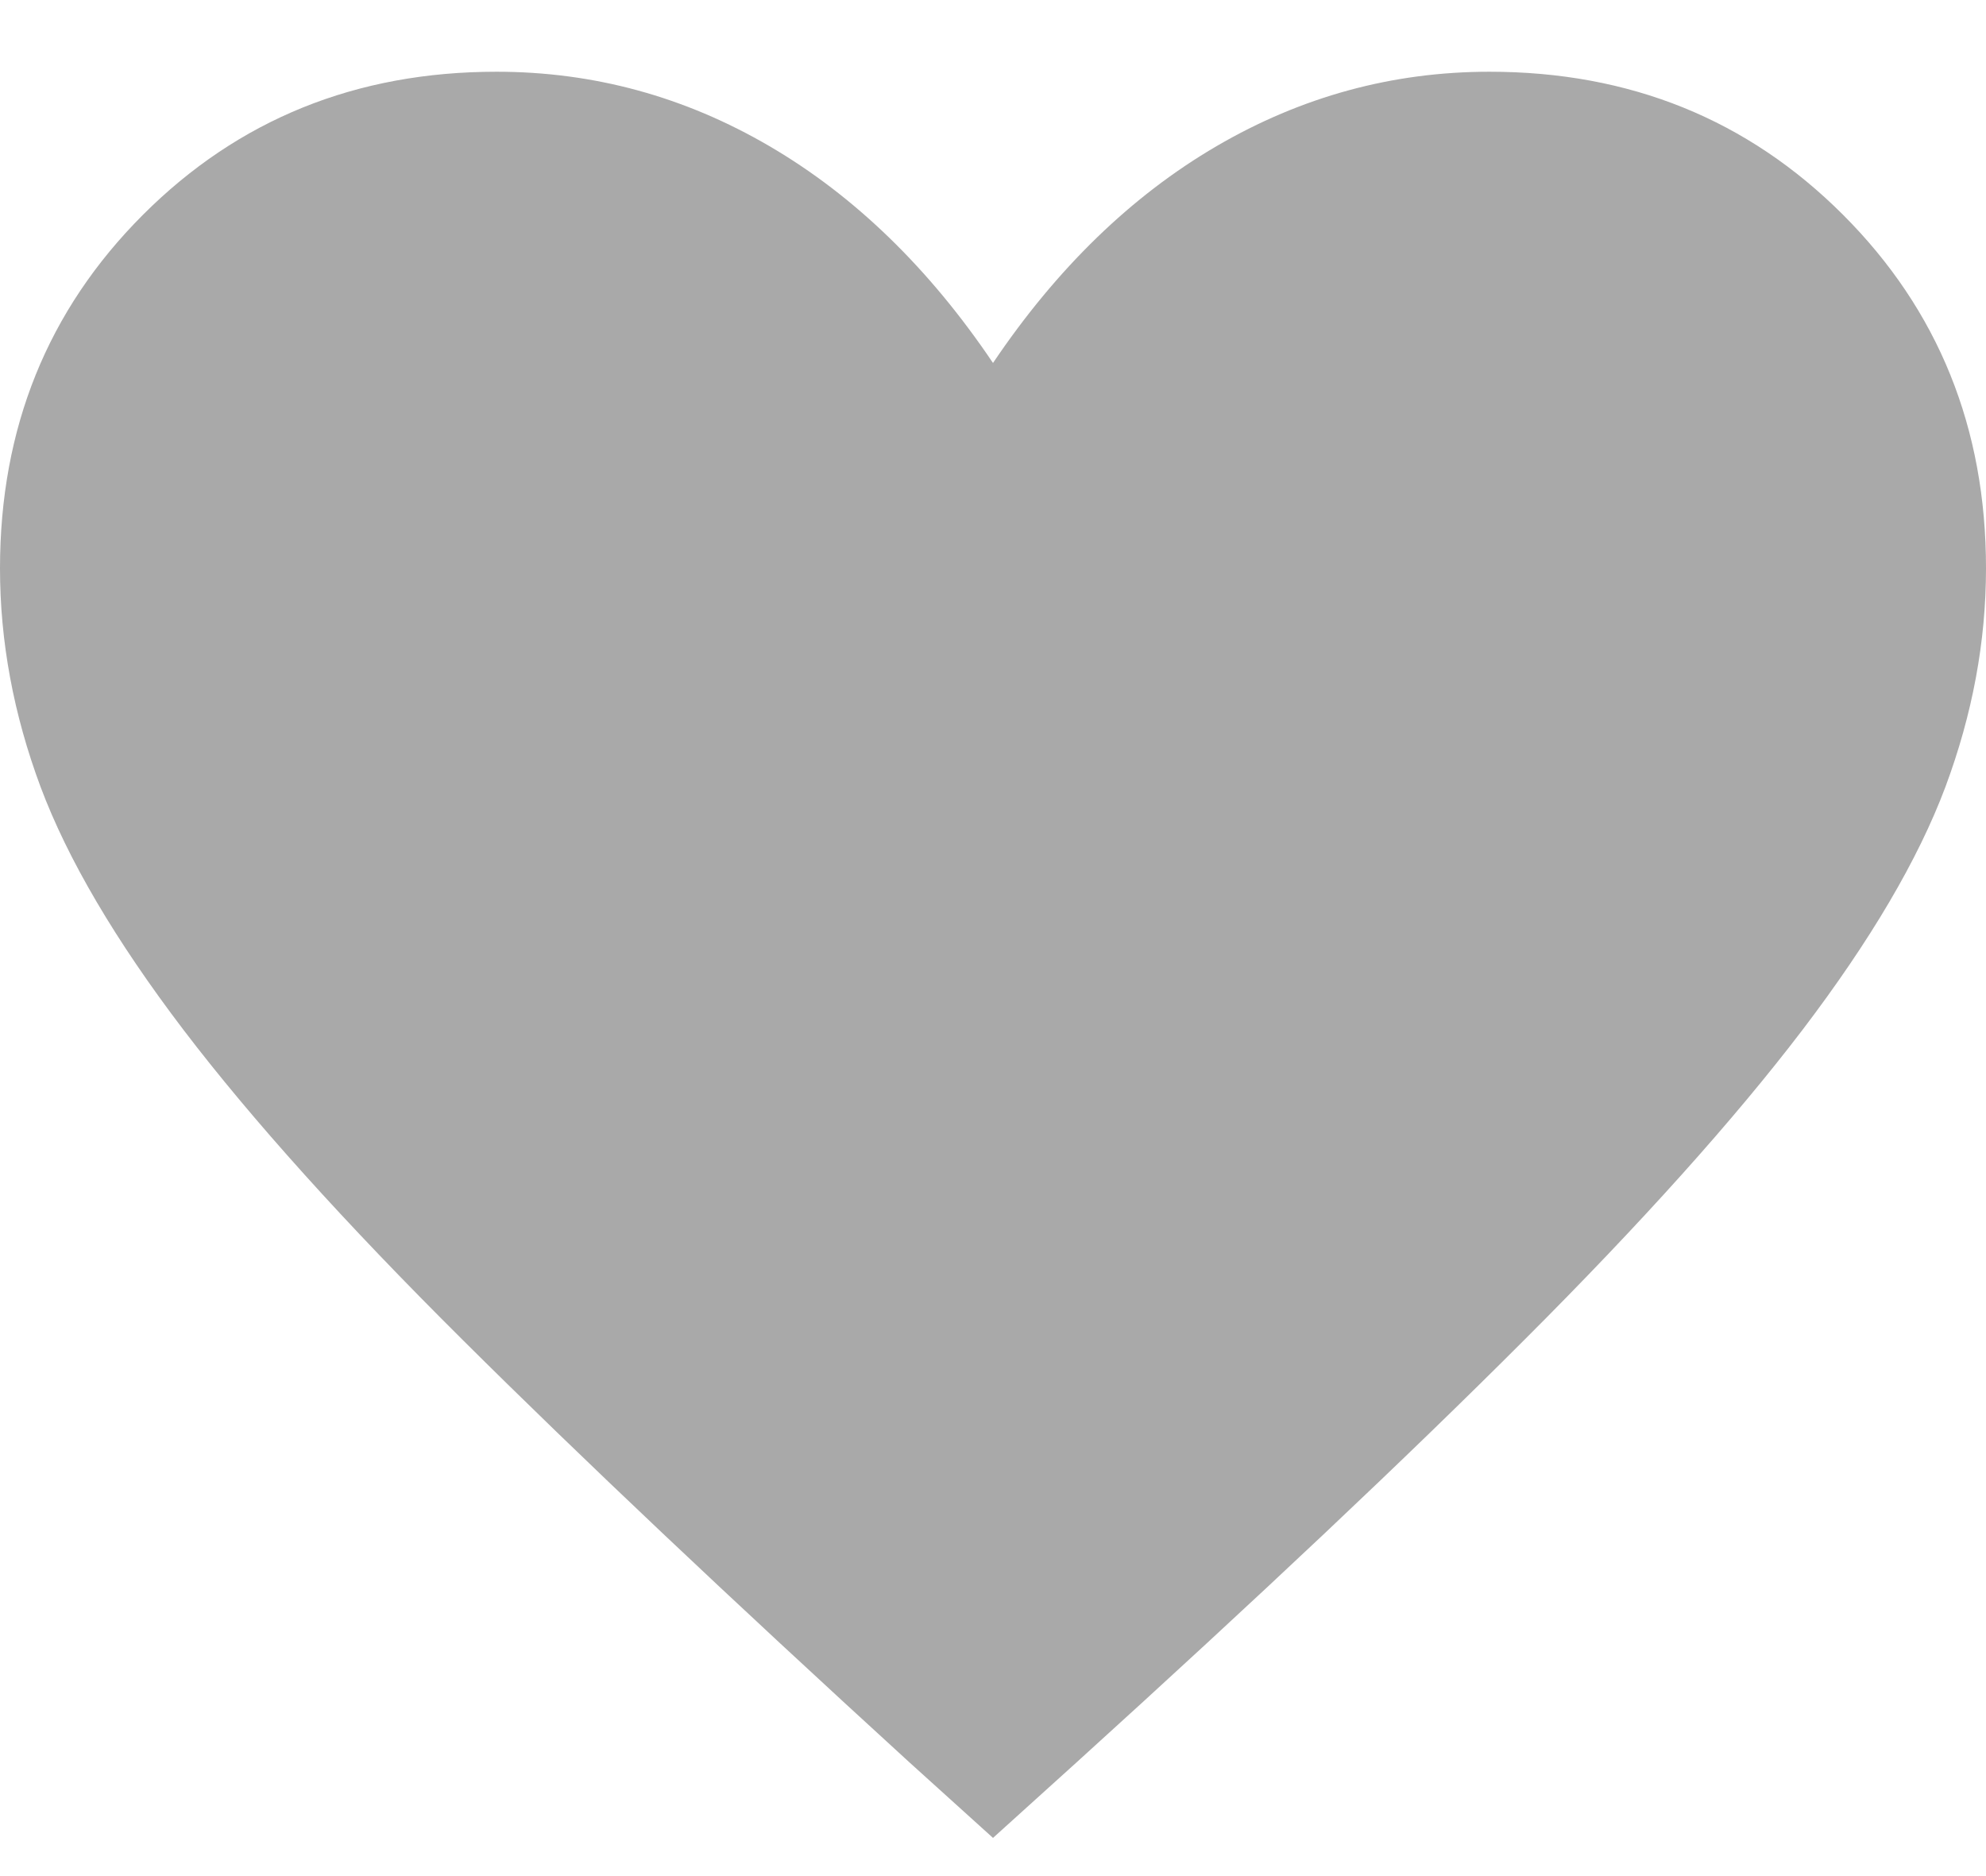 <svg width="18" height="17" viewBox="0 0 18 17" fill="none" xmlns="http://www.w3.org/2000/svg">
<path d="M9 16.654L8.242 15.969C6.61 14.478 5.26 13.202 4.192 12.14C3.124 11.079 2.281 10.143 1.663 9.332C1.046 8.521 0.614 7.787 0.368 7.131C0.123 6.474 0 5.814 0 5.15C0 3.878 0.432 2.81 1.296 1.946C2.16 1.082 3.228 0.65 4.5 0.65C5.38 0.65 6.205 0.875 6.975 1.325C7.745 1.775 8.421 2.43 9 3.289C9.579 2.43 10.255 1.775 11.025 1.325C11.796 0.875 12.62 0.65 13.5 0.65C14.772 0.65 15.84 1.082 16.704 1.946C17.568 2.81 18 3.878 18 5.15C18 5.814 17.877 6.474 17.632 7.131C17.386 7.787 16.954 8.521 16.337 9.332C15.719 10.143 14.879 11.079 13.817 12.14C12.756 13.202 11.403 14.478 9.758 15.969L9 16.654Z" fill="#A9A9A9"/>
</svg>

